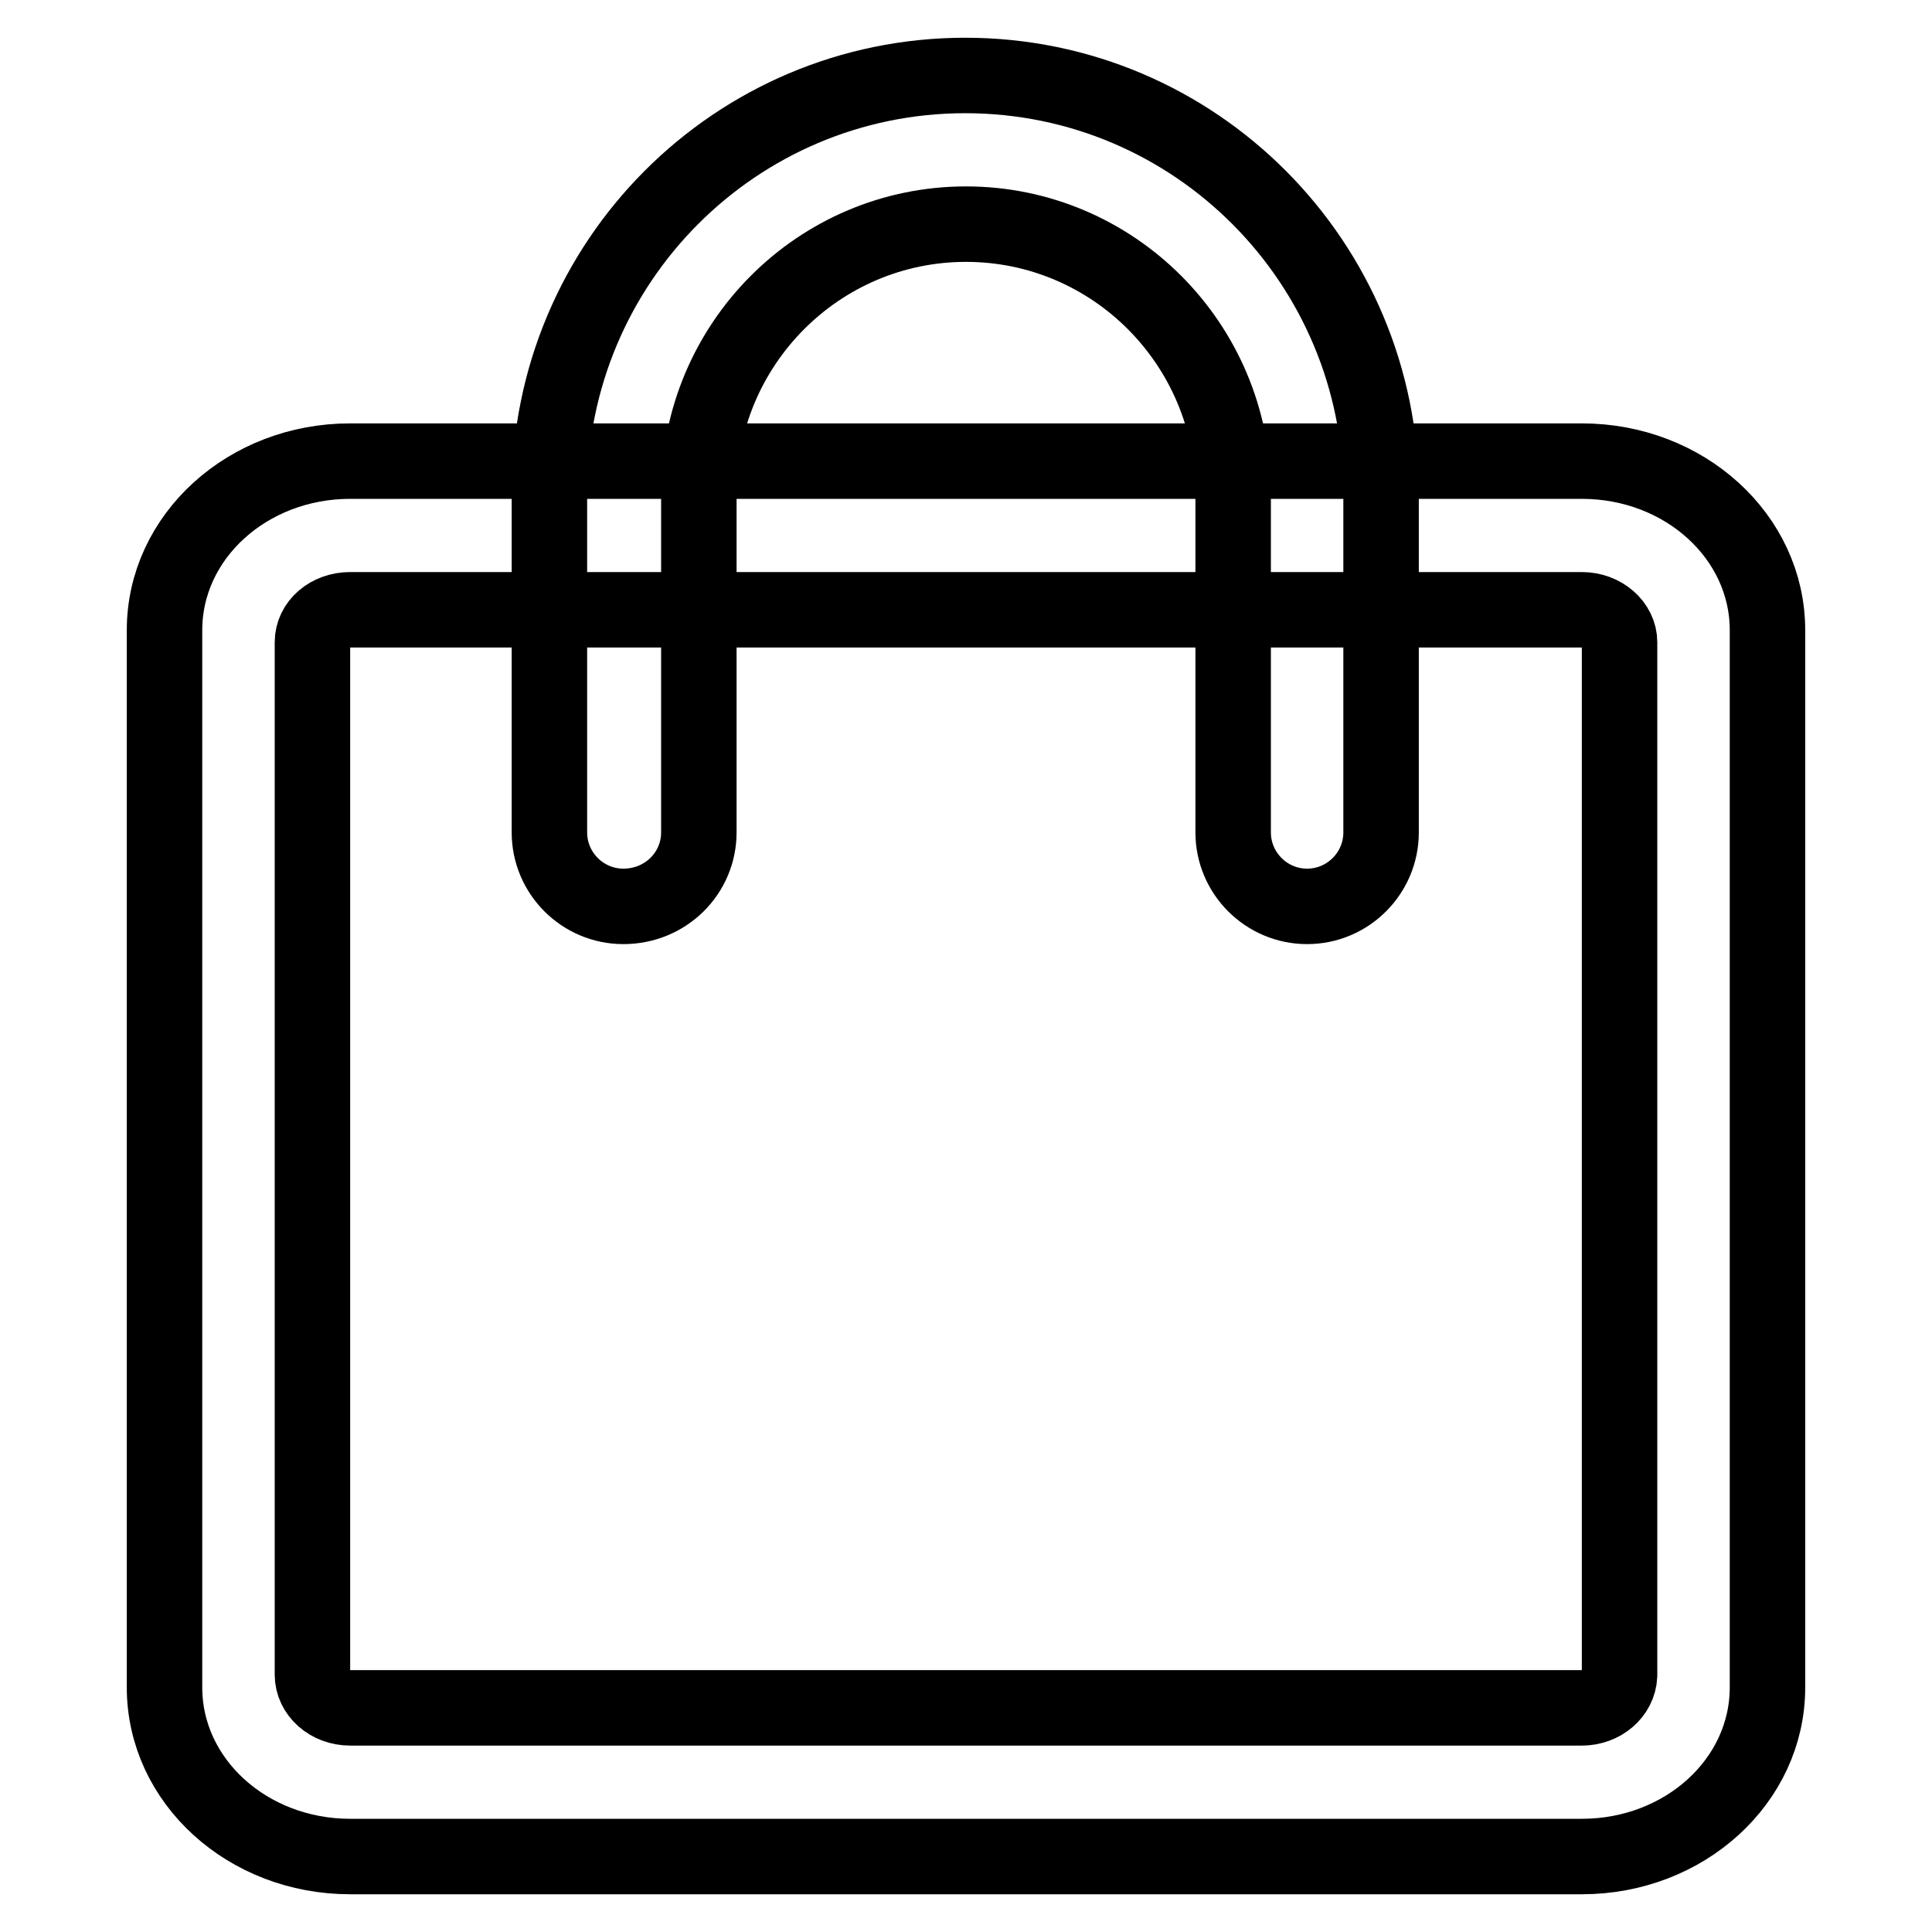 <?xml version="1.0" encoding="utf-8"?>
<!-- Svg Vector Icons : http://www.onlinewebfonts.com/icon -->
<!DOCTYPE svg PUBLIC "-//W3C//DTD SVG 1.1//EN" "http://www.w3.org/Graphics/SVG/1.1/DTD/svg11.dtd">
<svg version="1.1" xmlns="http://www.w3.org/2000/svg" xmlns:xlink="http://www.w3.org/1999/xlink" x="0px" y="0px" viewBox="0 0 256 256" enable-background="new 0 0 256 256" xml:space="preserve">
<g> <path stroke-width="10" fill-opacity="0" stroke="#000000"  d="M209.6,246c13.6,0,24.6-10,24.6-22.4V83.5c0-12.4-11-22.4-24.6-22.4H46.4c-13.6,0-24.6,10-24.6,22.4v140.1 c0,12.4,11,22.4,24.6,22.4H209.6L209.6,246z M209.6,226.3H46.4c-2.8,0-5-2-5-4.4V85.1c0-2.4,2.2-4.3,5-4.3h163.2c2.8,0,5,2,5,4.3 V222C214.5,224.4,212.3,226.3,209.6,226.3L209.6,226.3z M92.6,110.3v-45c0-19.7,15.9-35.6,35.4-35.6c19.5,0,35.4,15.9,35.4,35.6v45 c0,5.4,4.4,9.8,9.8,9.8c5.4,0,9.8-4.4,9.8-9.8c0,0,0,0,0,0v-45c0-30.5-24.6-55.3-55.1-55.3c-30.4,0-55.1,24.7-55.1,55.3v45 c0,5.4,4.4,9.8,9.8,9.8C88.2,120.1,92.6,115.7,92.6,110.3z"/></g>
</svg>